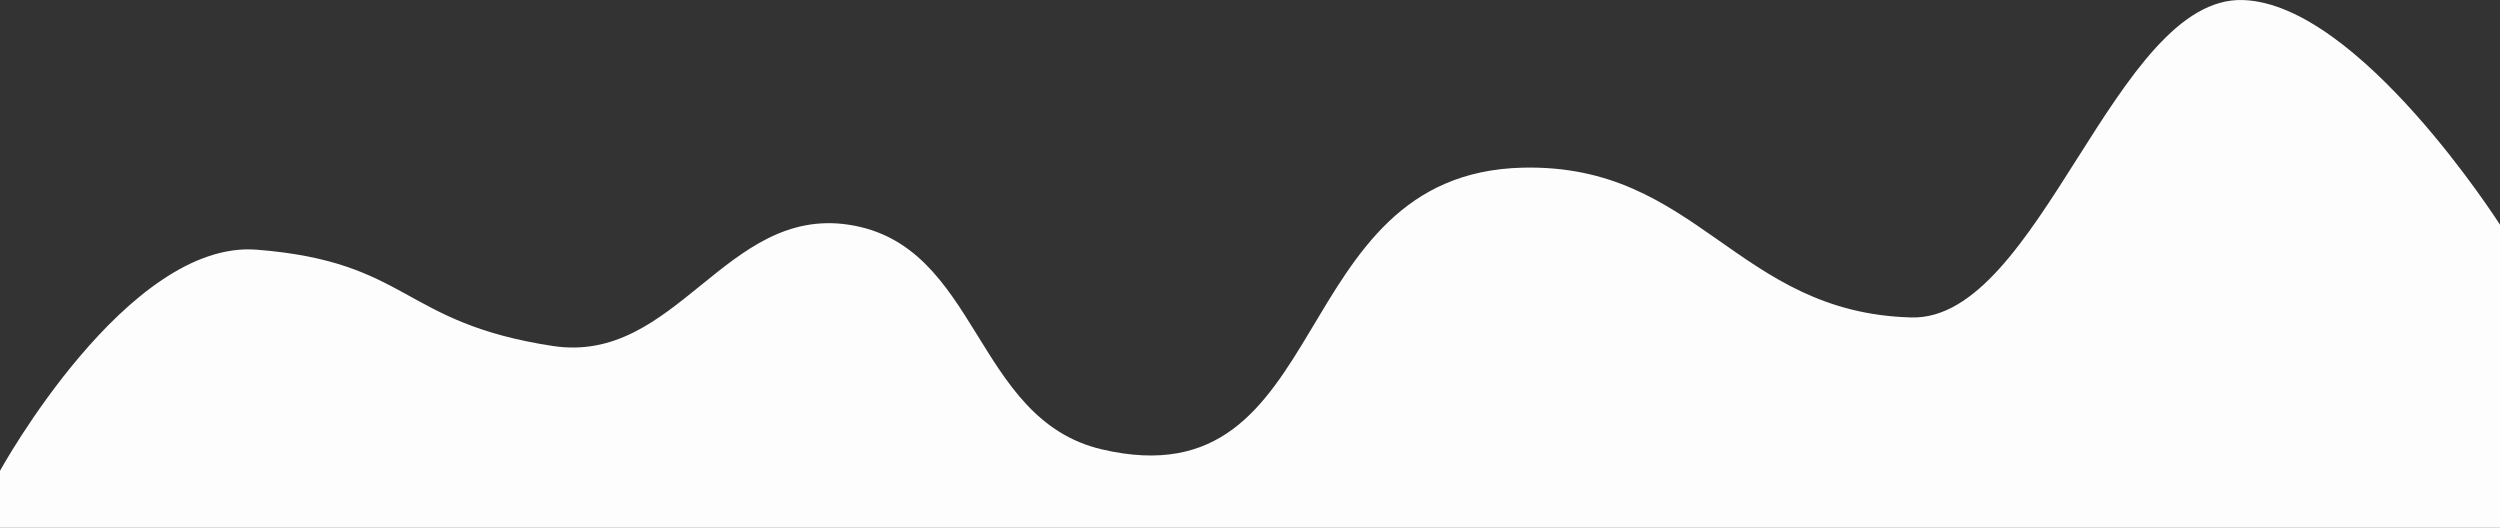 <?xml version="1.0" encoding="UTF-8"?> <svg xmlns="http://www.w3.org/2000/svg" width="1402" height="296" viewBox="0 0 1402 296" fill="none"><rect x="0" y="0" width="1402" height="296" fill="#333333" stroke="none"/><g clip-path="url(#clip0_725_643)"><path d="M144 140.026C71.359 134.281 0 264.026 0 264.026V1336.03H1402V126.026C1402 126.026 1323.23 2.317 1258 0.026C1186.17 -2.497 1143.85 179.838 1072 178.026C973.7 175.547 952.305 91.727 854 94.026C719.207 97.178 749.299 282.678 618 252.026C545.803 235.172 549.296 137.167 476 126.026C406.74 115.498 379.257 204.574 310 194.026C224.714 181.037 230.001 146.828 144 140.026Z" fill="#FDFDFD"></path></g><defs><clipPath id="clip0_725_643"><rect width="1402" height="296" fill="white"></rect></clipPath></defs></svg> 